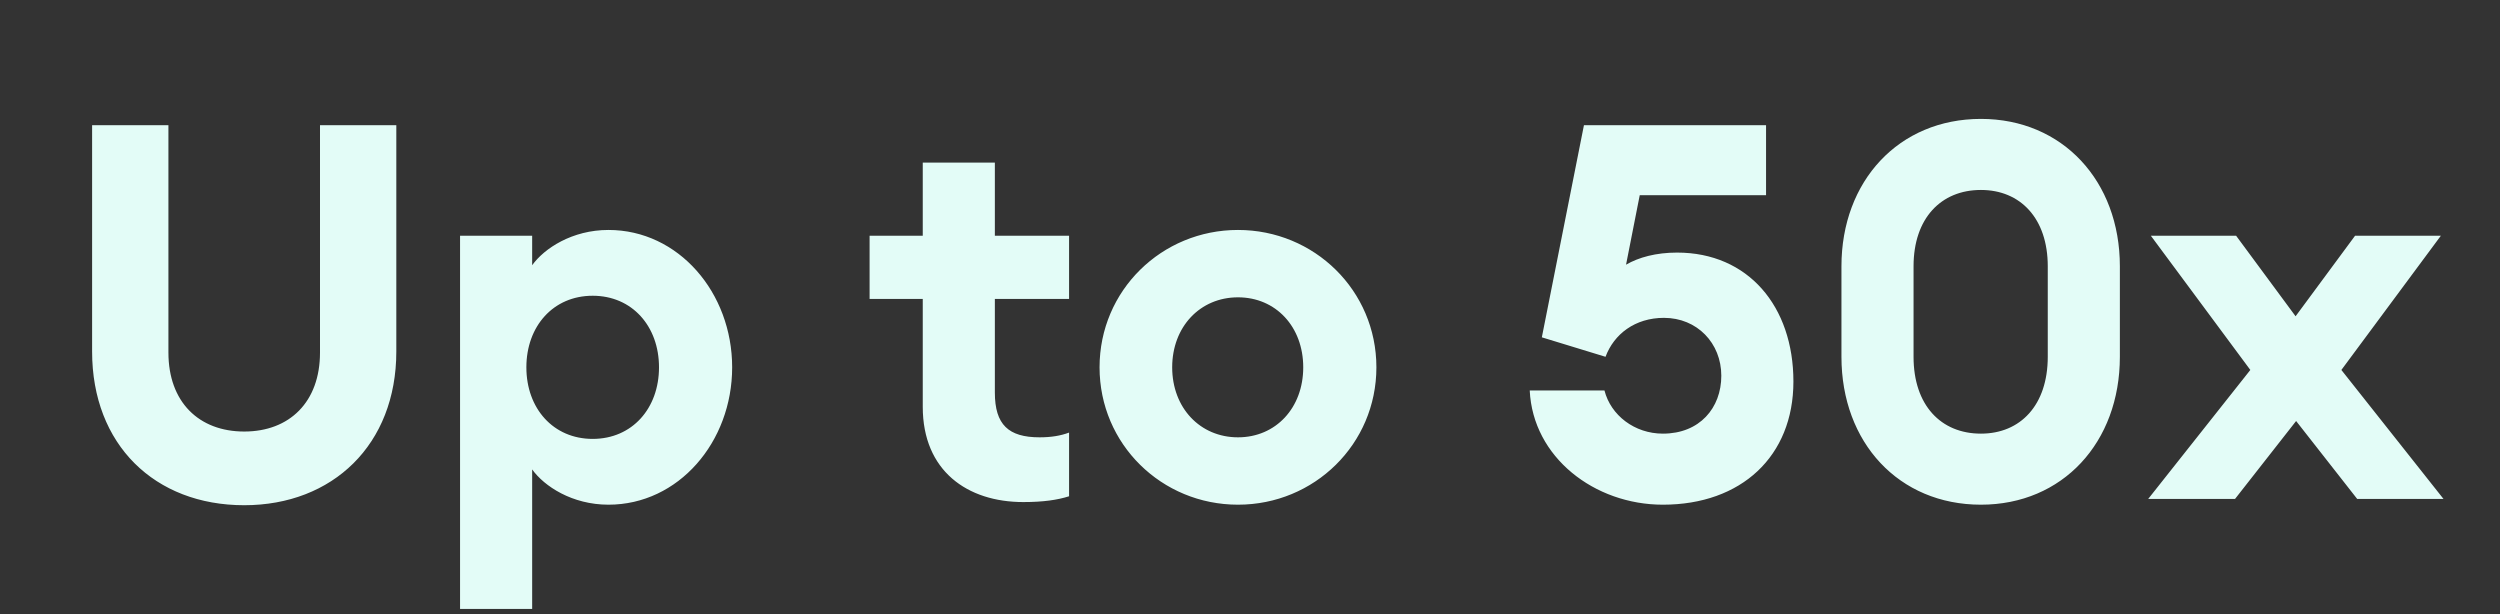 <?xml version="1.0" encoding="utf-8"?>
<svg xmlns="http://www.w3.org/2000/svg" width="456" height="112" viewBox="0 0 456 112" fill="none">
<rect x="0" y="0" width="456" height="112" fill="#333333" stroke="none"/>
<g clip-path="url(#clip0_693_1706)">
<path d="M72.288 64.12C72.288 81.112 60.672 92.152 44.544 92.152C28.224 92.152 16.8 81.112 16.8 64.12V22.84H30.72V64.312C30.72 73.336 36.288 78.712 44.544 78.712C52.8 78.712 58.368 73.336 58.368 64.312V22.84H72.288V64.12ZM83.914 111.064V43H97.066V48.376C99.274 45.304 104.362 41.944 110.986 41.944C123.754 41.944 133.546 53.368 133.546 67C133.546 80.632 123.754 92.056 110.986 92.056C104.362 92.056 99.274 88.696 97.066 85.624V111.064H83.914ZM120.202 67C120.202 59.512 115.306 53.944 108.106 53.944C100.906 53.944 96.01 59.512 96.01 67C96.01 74.488 100.906 80.056 108.106 80.056C115.306 80.056 120.202 74.488 120.202 67ZM194.998 90.52C192.886 91.192 190.294 91.576 186.646 91.576C176.47 91.576 168.31 85.912 168.31 74.2V54.52H158.614V43H168.31V29.656H181.462V43H194.998V54.52H181.462V71.608C181.462 77.464 183.958 79.768 189.622 79.768C191.734 79.768 193.462 79.48 194.998 78.904V90.52ZM251.055 67C251.055 81.016 239.727 92.056 225.807 92.056C211.887 92.056 200.559 81.016 200.559 67C200.559 52.984 211.887 41.944 225.807 41.944C239.727 41.944 251.055 52.984 251.055 67ZM213.807 67C213.807 74.392 218.895 79.768 225.807 79.768C232.719 79.768 237.711 74.392 237.711 67C237.711 59.608 232.719 54.232 225.807 54.232C218.895 54.232 213.807 59.608 213.807 67ZM279.023 71.224H292.655C293.807 75.736 298.127 79.096 303.311 79.096C310.031 79.096 313.967 74.392 313.967 68.536C313.967 62.584 309.551 57.976 303.503 57.976C298.223 57.976 294.383 60.952 292.847 65.08L281.231 61.528L288.911 22.84H322.127V35.608H299.087L296.591 48.28C298.895 46.936 302.063 46.072 305.903 46.072C318.863 46.072 327.119 55.864 327.119 69.592C327.119 83.224 317.615 92.056 303.311 92.056C290.831 92.056 279.599 83.416 279.023 71.224ZM386.664 65.08C386.664 80.728 376.2 92.056 361.32 92.056C346.344 92.056 335.88 80.728 335.88 65.08V48.568C335.88 33.016 346.344 21.688 361.32 21.688C376.2 21.688 386.664 33.016 386.664 48.568V65.08ZM349.032 65.08C349.032 73.912 354.024 79.096 361.32 79.096C368.52 79.096 373.512 73.912 373.512 65.08V48.568C373.512 39.832 368.52 34.648 361.32 34.648C354.024 34.648 349.032 39.832 349.032 48.568V65.08ZM391.835 91L410.459 67.48L392.315 43H407.867L418.715 57.688L429.563 43H445.211L427.067 67.48L445.691 91H429.947L418.811 76.792L407.675 91H391.835Z" fill="#E3FCF7"/>
</g>
<defs>
<clipPath id="clip0_693_1706">
<rect width="456" height="112" fill="white"/>
</clipPath>
</defs>
</svg>
